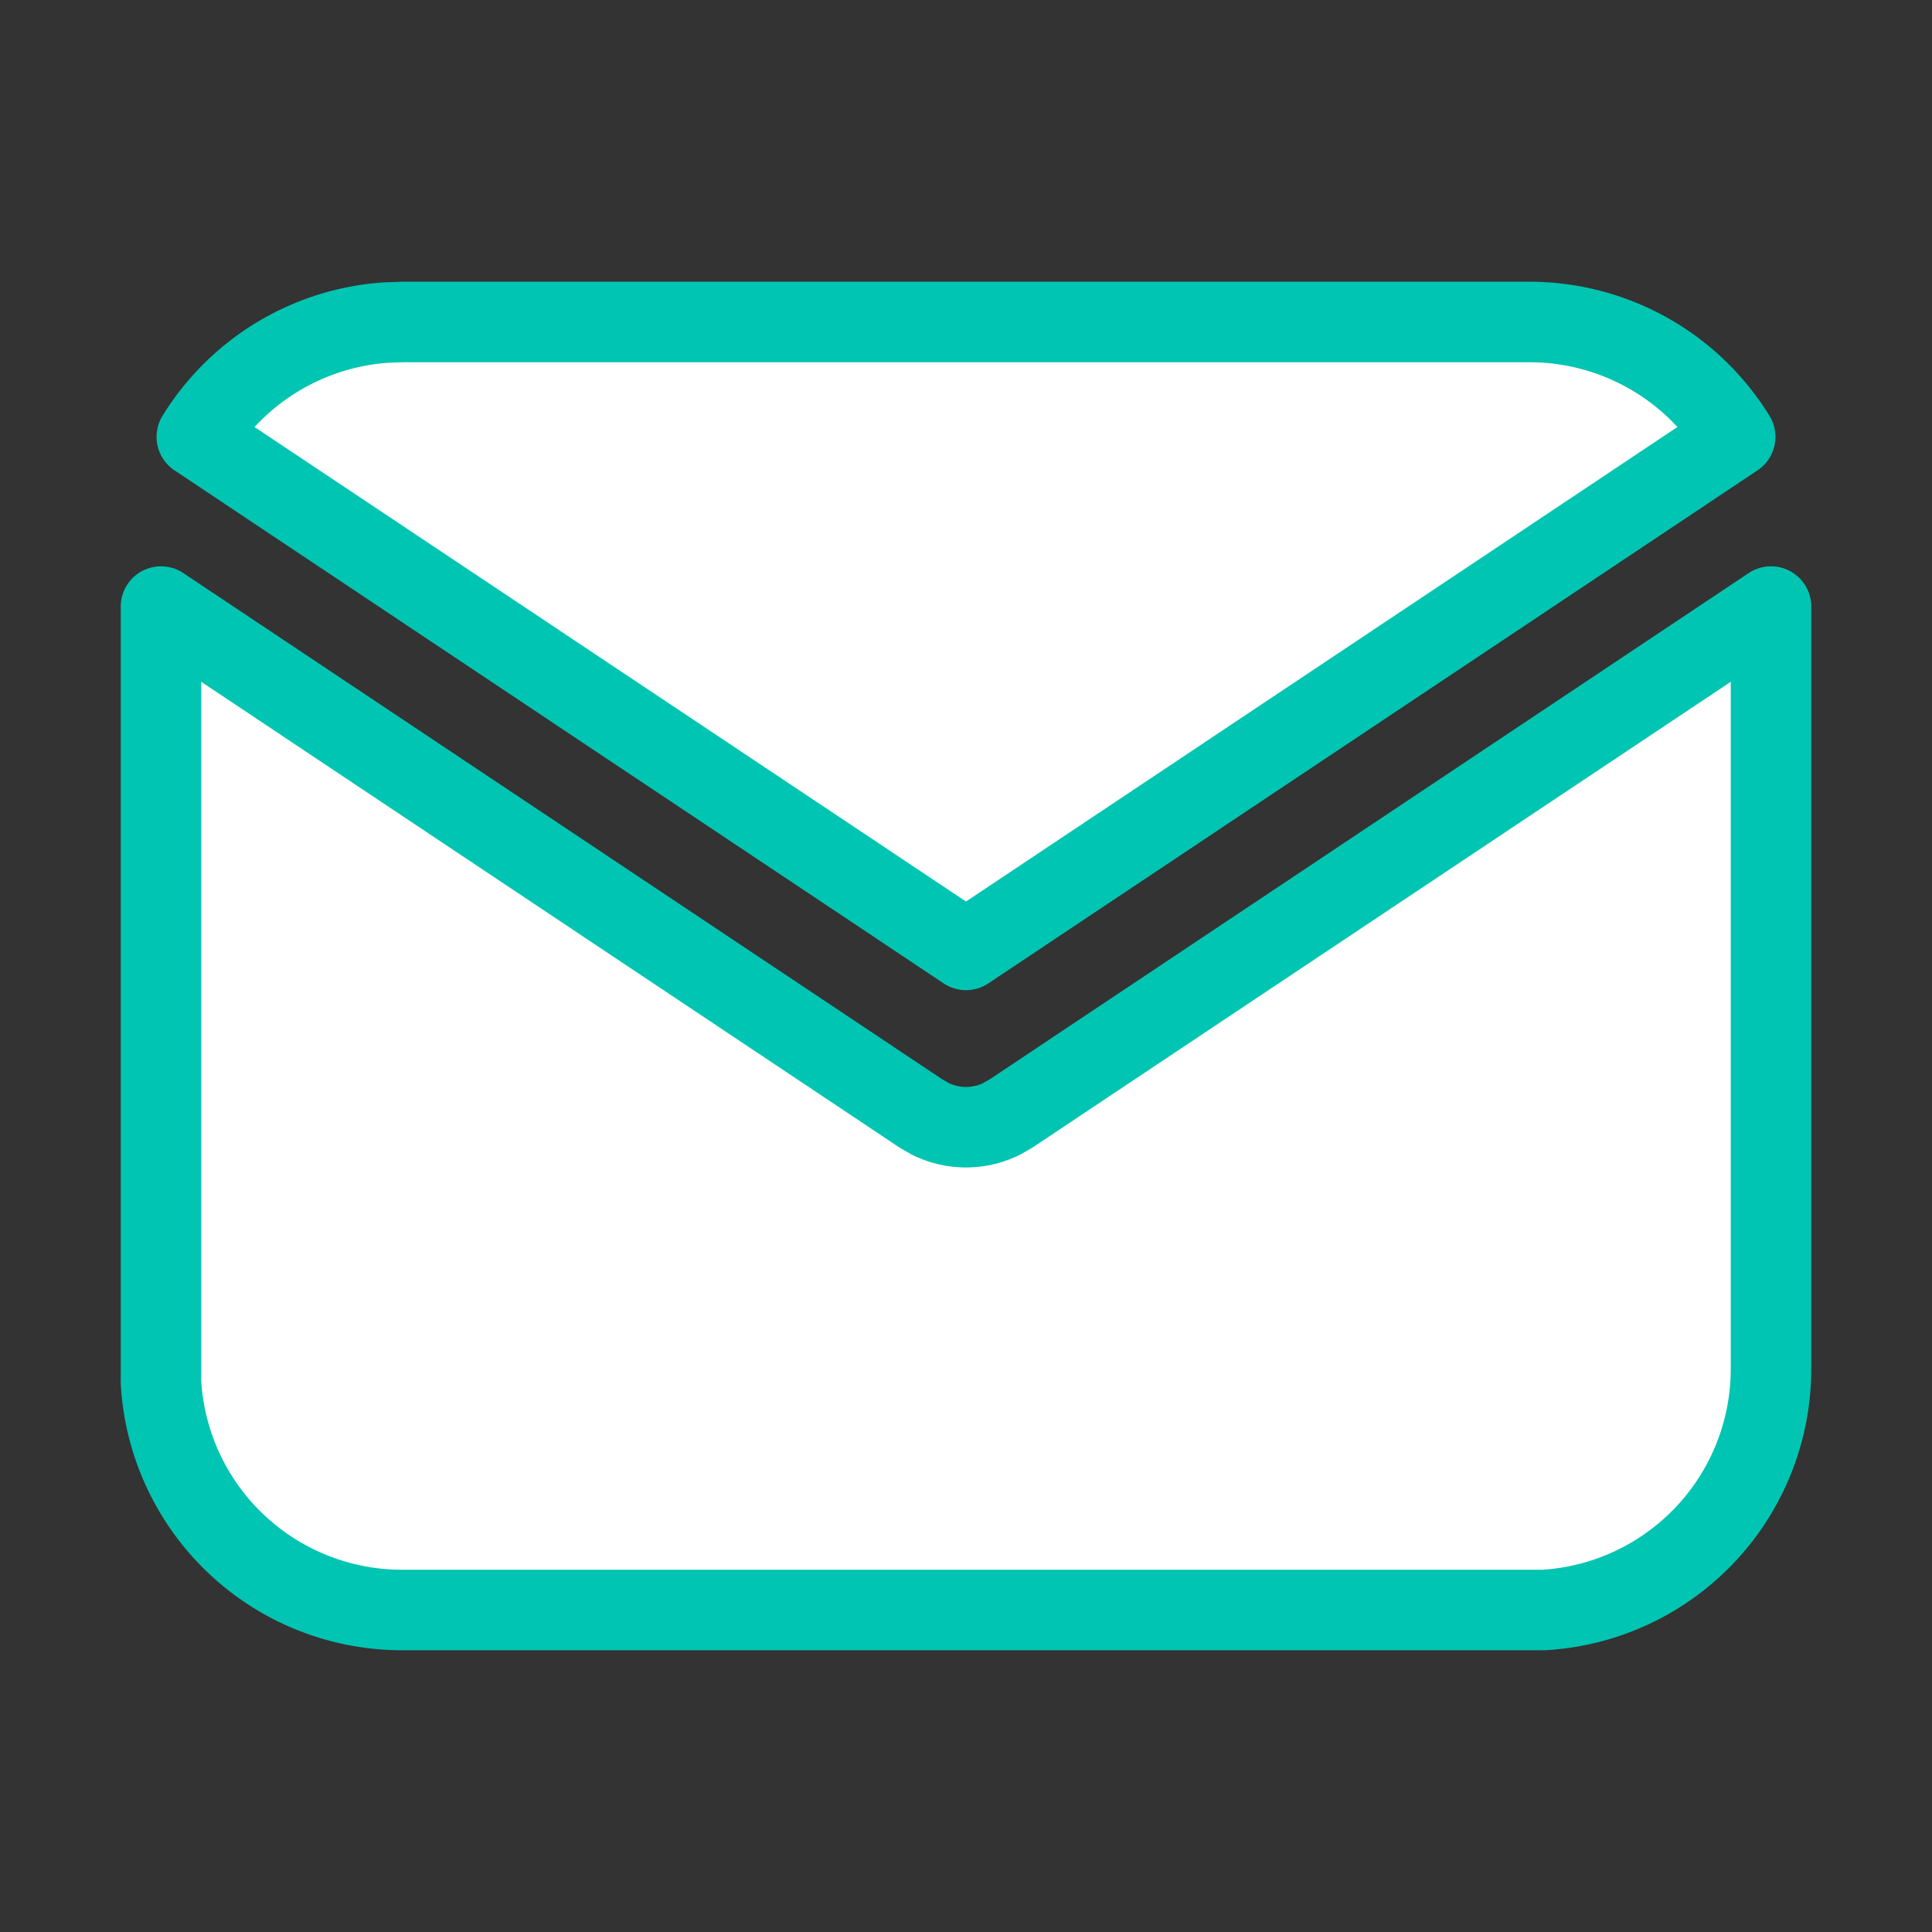 <svg id="mail-filled" xmlns="http://www.w3.org/2000/svg" width="24" height="24" viewBox="0 0 24 24">
  <rect x="0" y="0" width="24" height="24" fill="#333333" stroke="none"/>
  <path id="Path_20955" data-name="Path 20955" d="M0,0H24V24H0Z" fill="none"/>
  <path id="Path_20956" data-name="Path 20956" d="M22,7.535V17a3,3,0,0,1-2.824,3L19,20H5a3,3,0,0,1-3-2.824L2,17V7.535l9.445,6.3.116.066a1,1,0,0,0,.878,0l.116-.066L22,7.535Z" fill="#fff" stroke="#00c5b2" stroke-linecap="round" stroke-linejoin="round"/>
  <path id="Path_20957" data-name="Path 20957" d="M19,4a3,3,0,0,1,2.555,1.427L12,11.8,2.445,5.427A3,3,0,0,1,4.8,4.007L5,4Z" fill="#fff" stroke="#00c5b2" stroke-linecap="round" stroke-linejoin="round"/>
</svg>
